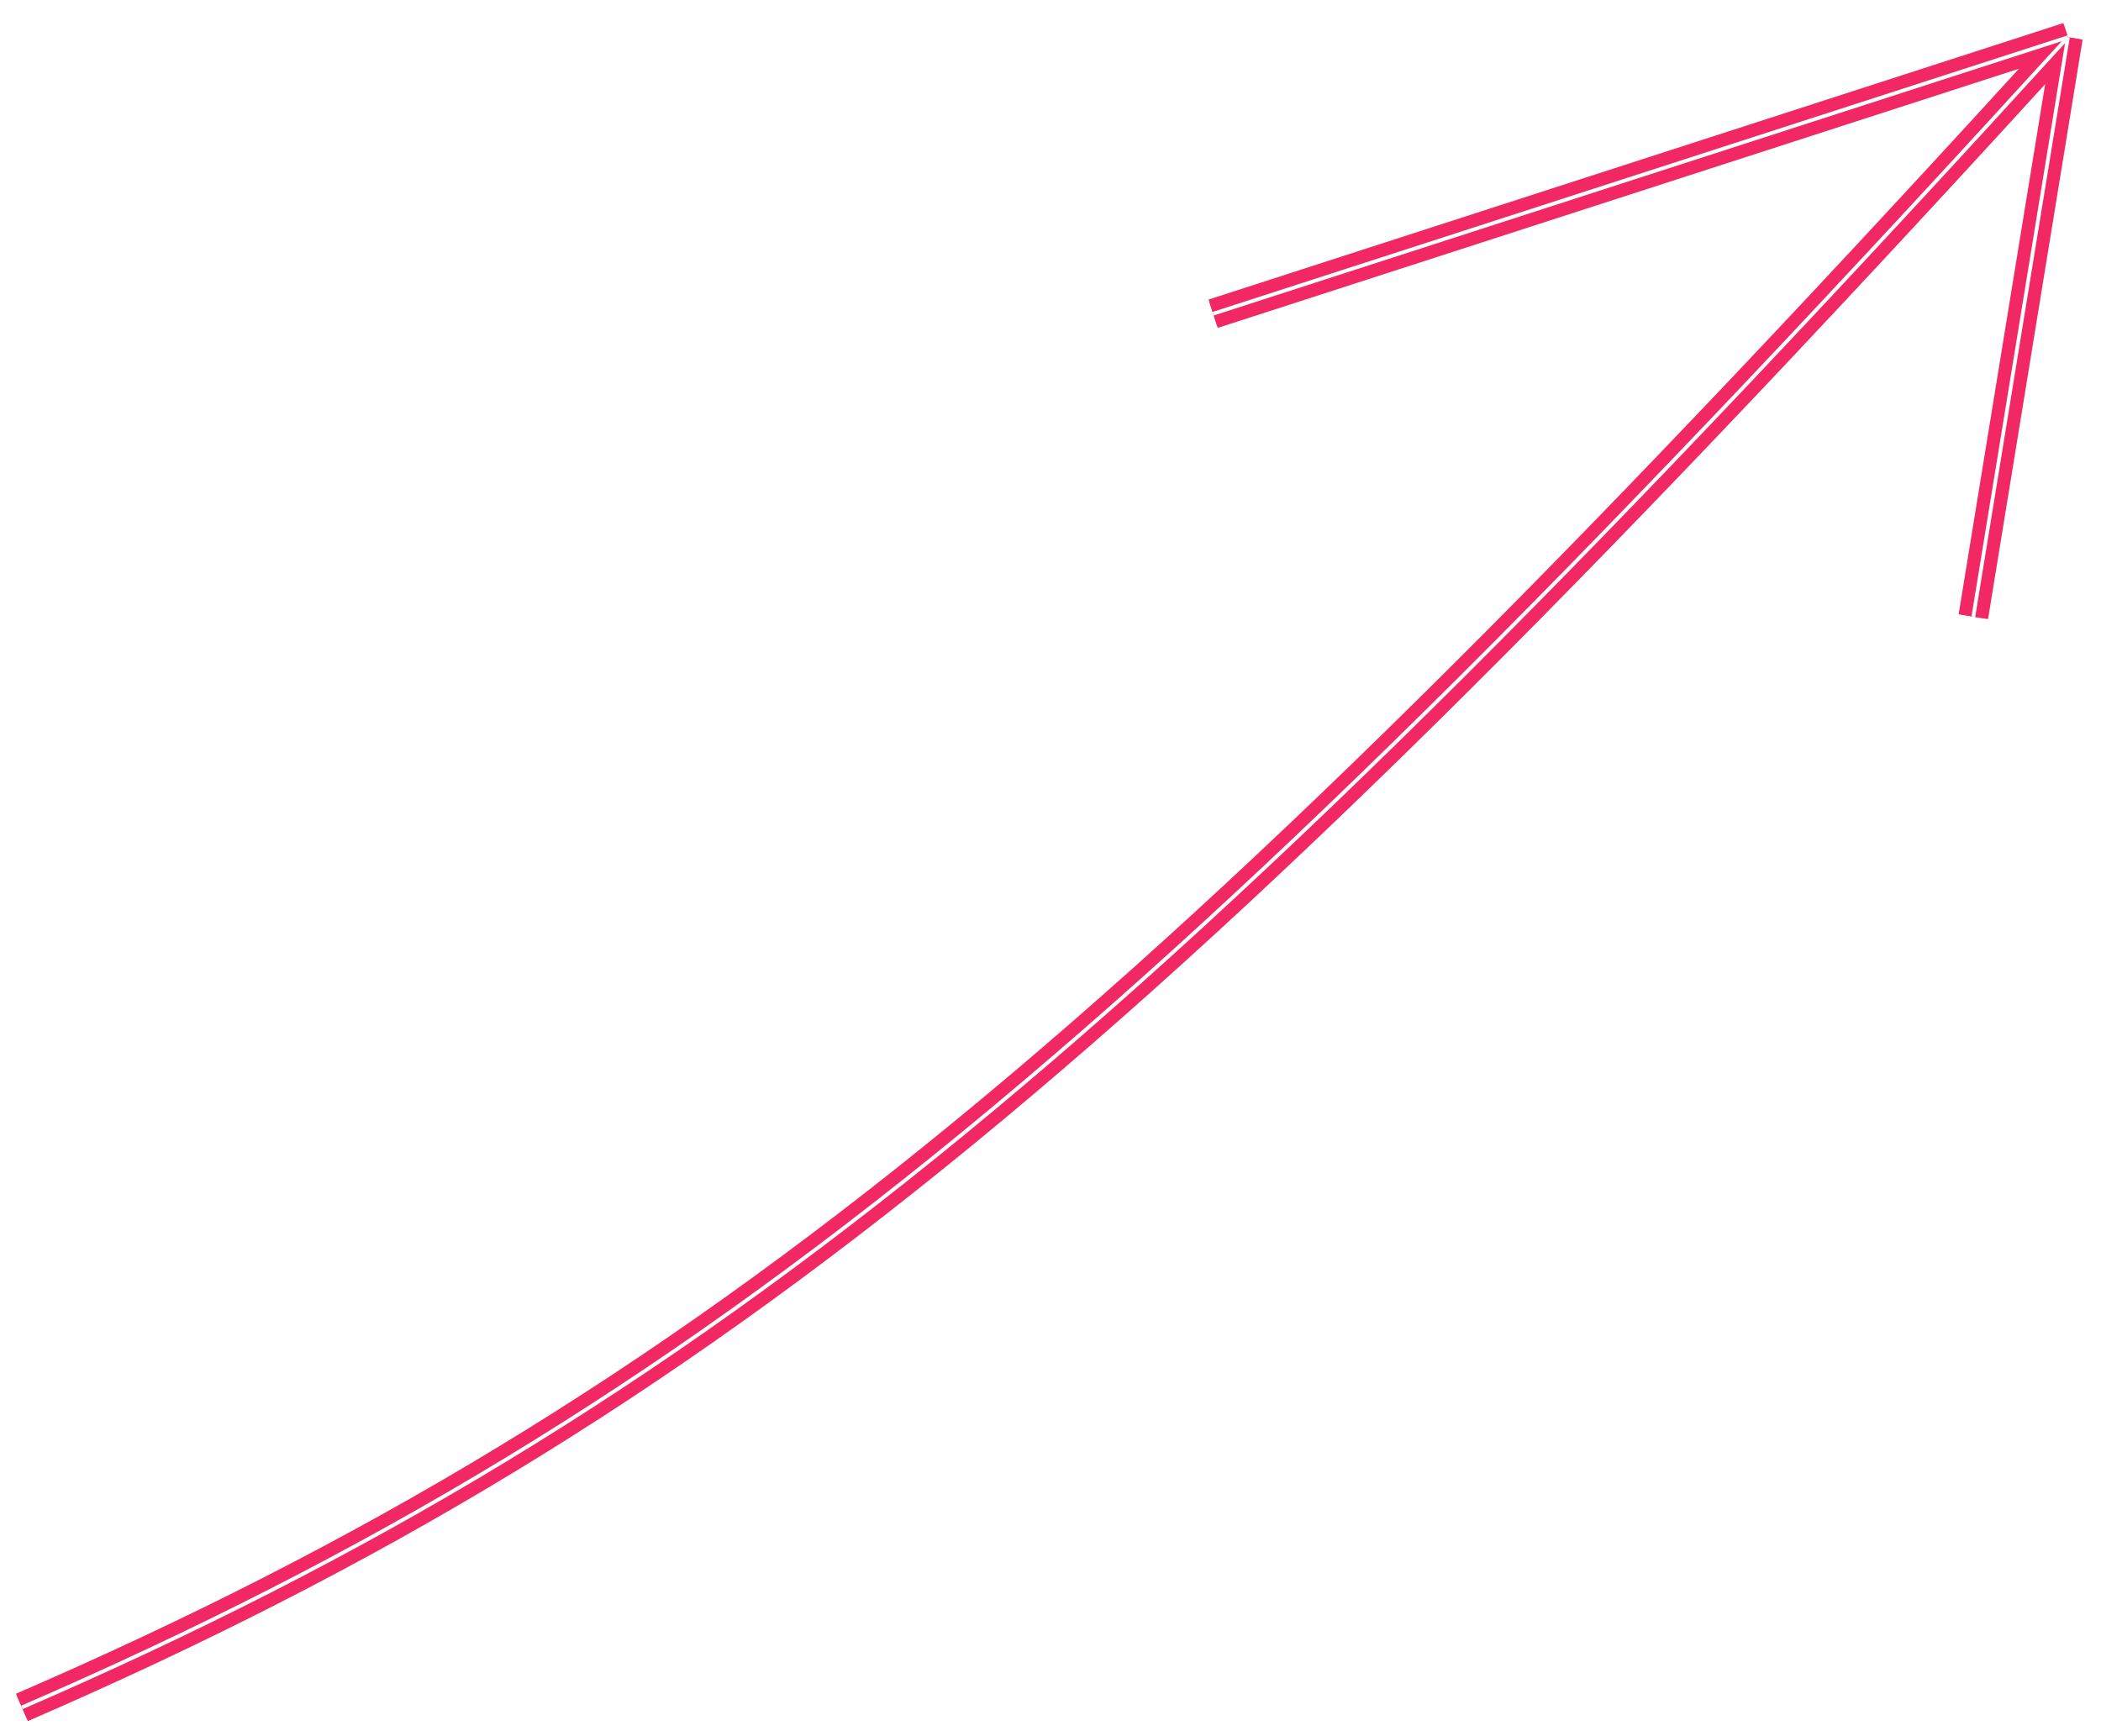<?xml version="1.0" encoding="UTF-8"?> <svg xmlns="http://www.w3.org/2000/svg" width="564" height="466" viewBox="0 0 564 466" fill="none"><path d="M5.885 458.41C190.874 378.264 312.211 276.62 555.115 10M555.115 10C465.509 38.988 325.666 84.228 325.666 84.228M555.115 10C545.203 70.75 529.733 165.561 529.733 165.561" stroke="#F22864" stroke-width="8"></path><g filter="url(#filter0_f_0_1)"><path d="M5.885 458.41C190.874 378.264 312.211 276.619 555.115 10M555.115 10C465.509 38.988 325.666 84.228 325.666 84.228M555.115 10C545.203 70.75 529.733 165.561 529.733 165.561" stroke="#F22864" stroke-width="7"></path></g><path d="M5.885 458.41C190.874 378.264 312.211 276.619 555.115 10M555.115 10C465.509 38.988 325.666 84.228 325.666 84.228M555.115 10C545.203 70.75 529.733 165.561 529.733 165.561" stroke="white"></path><defs><filter id="filter0_f_0_1" x="0.58" y="0.919" width="562.873" height="464.729" filterUnits="userSpaceOnUse" color-interpolation-filters="sRGB"><feFlood flood-opacity="0" result="BackgroundImageFix"></feFlood><feBlend mode="normal" in="SourceGraphic" in2="BackgroundImageFix" result="shape"></feBlend><feGaussianBlur stdDeviation="2" result="effect1_foregroundBlur_0_1"></feGaussianBlur></filter></defs></svg> 